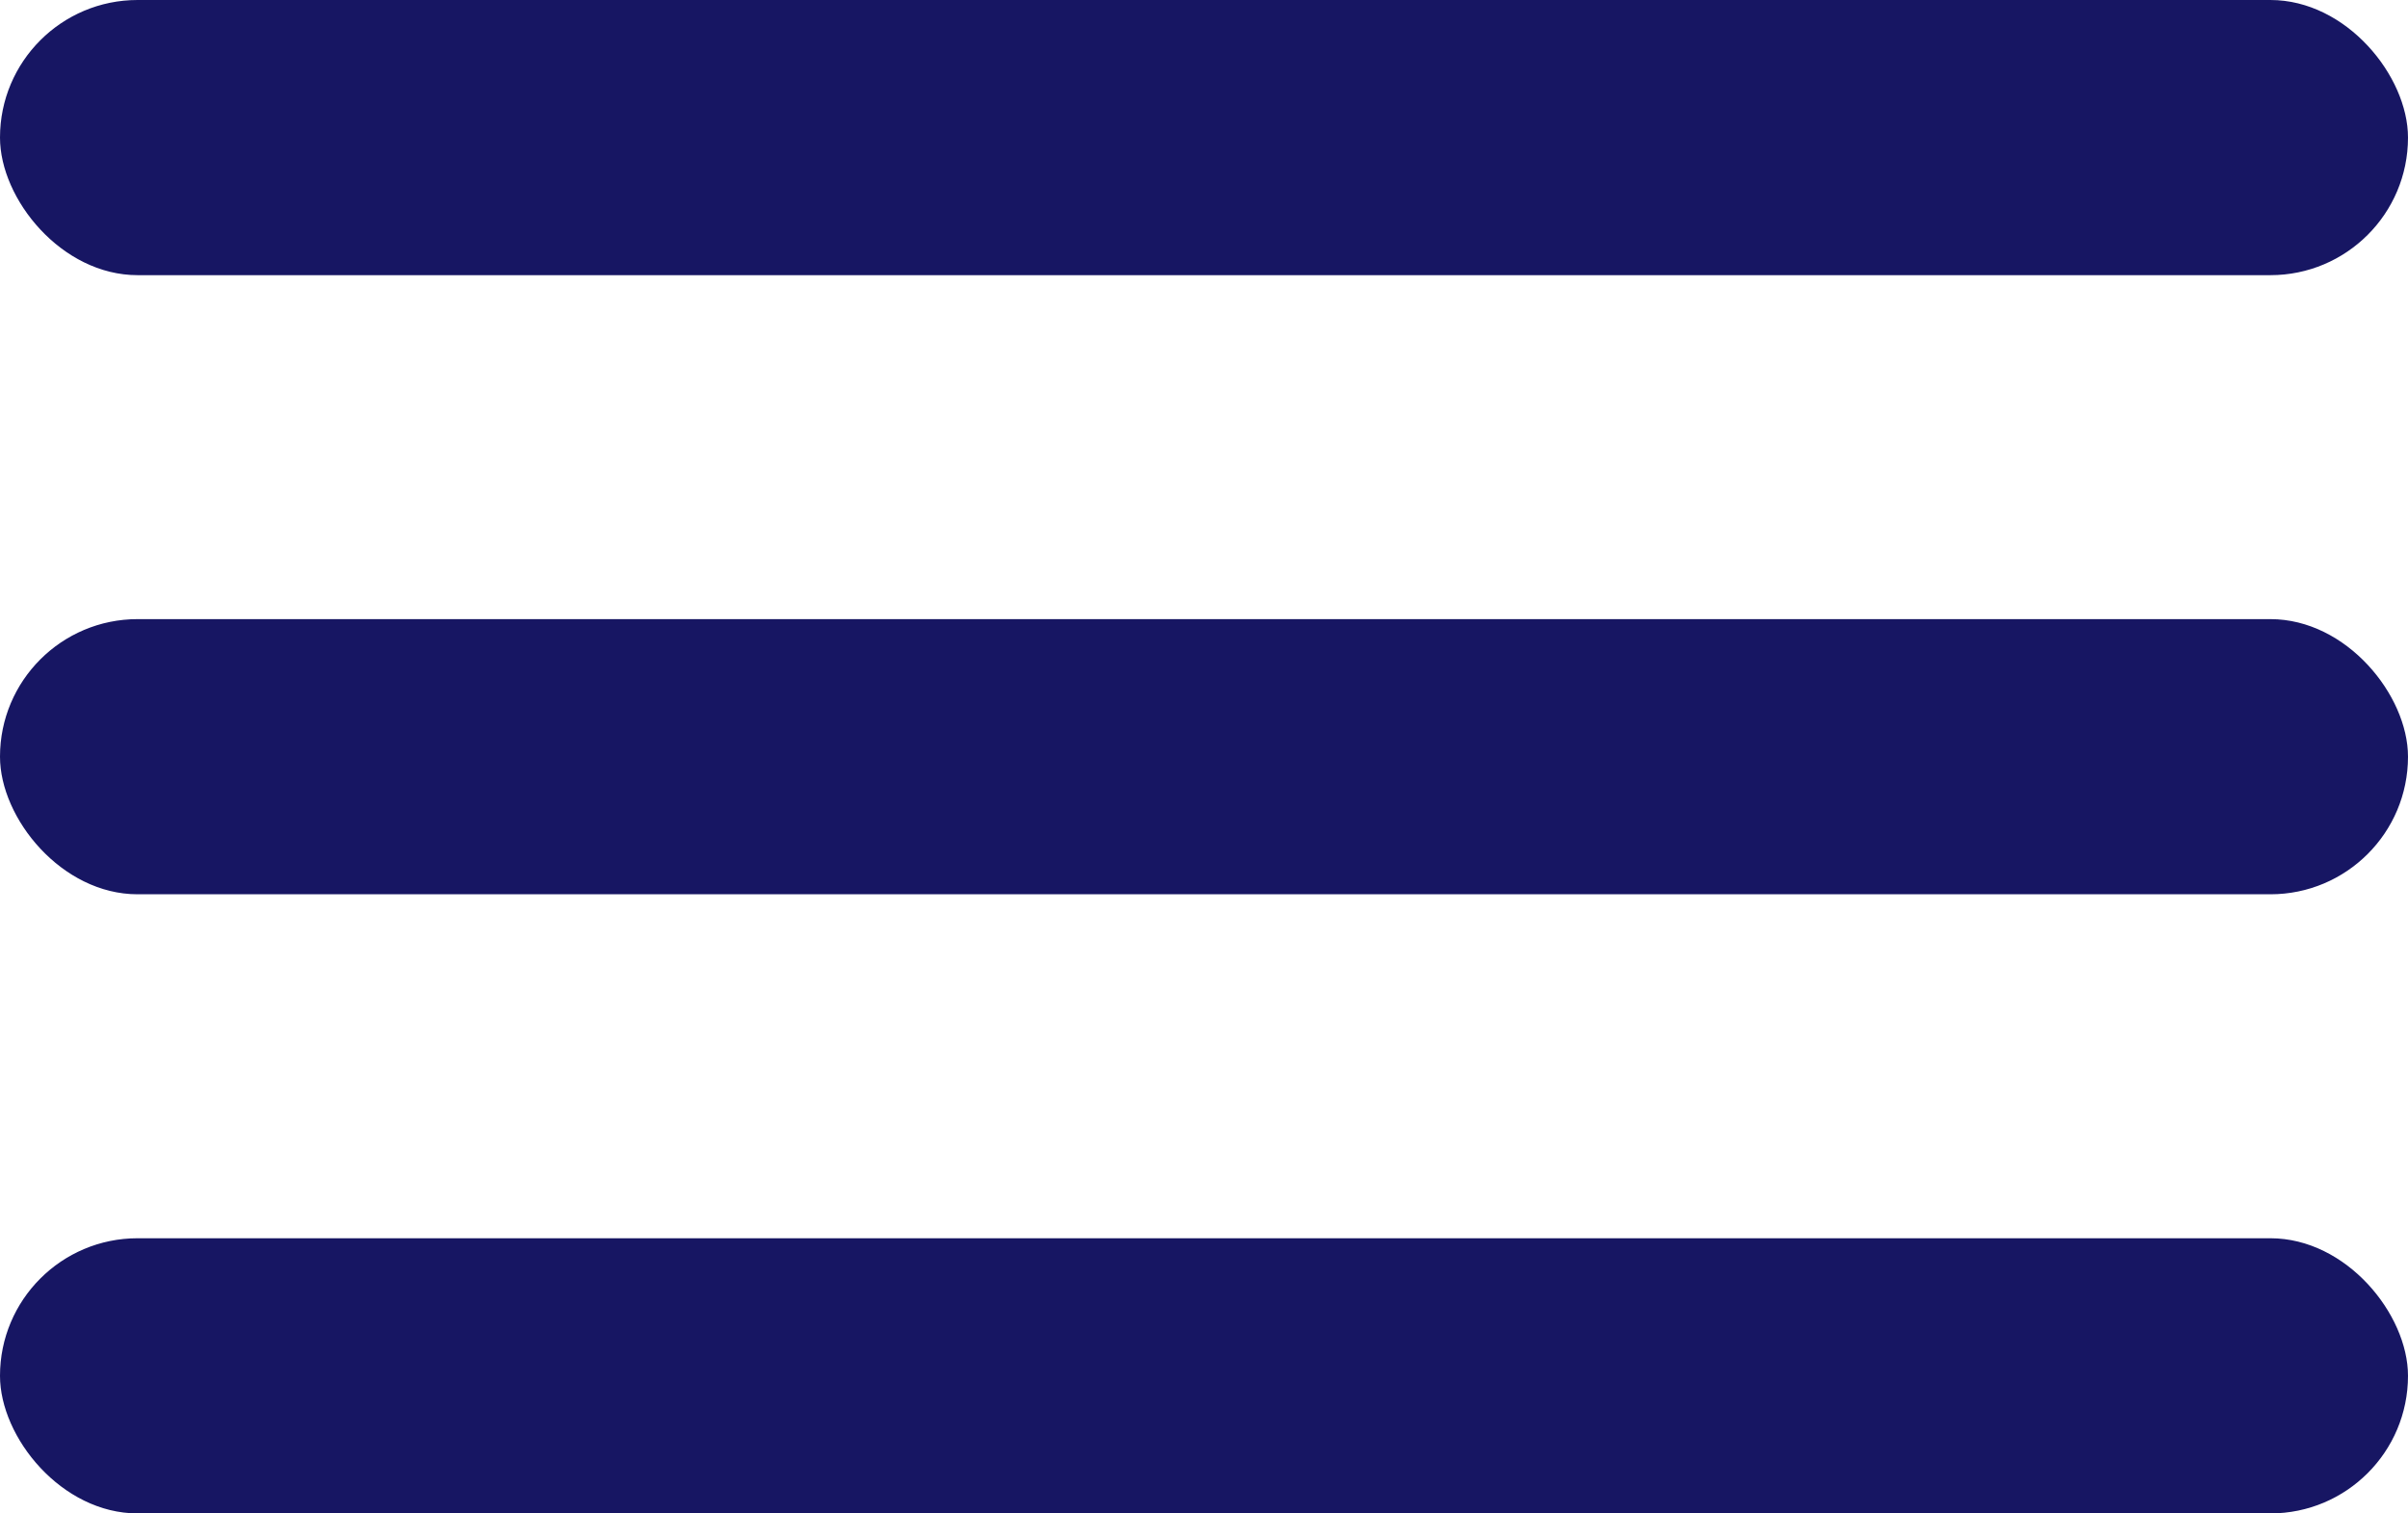 <?xml version="1.0" encoding="UTF-8"?> <svg xmlns="http://www.w3.org/2000/svg" width="35" height="22" viewBox="0 0 35 22" fill="none"><rect width="35" height="4" rx="2" fill="#171663"></rect><rect y="9" width="35" height="4" rx="2" fill="#171663"></rect><rect y="18" width="35" height="4" rx="2" fill="#171663"></rect></svg> 